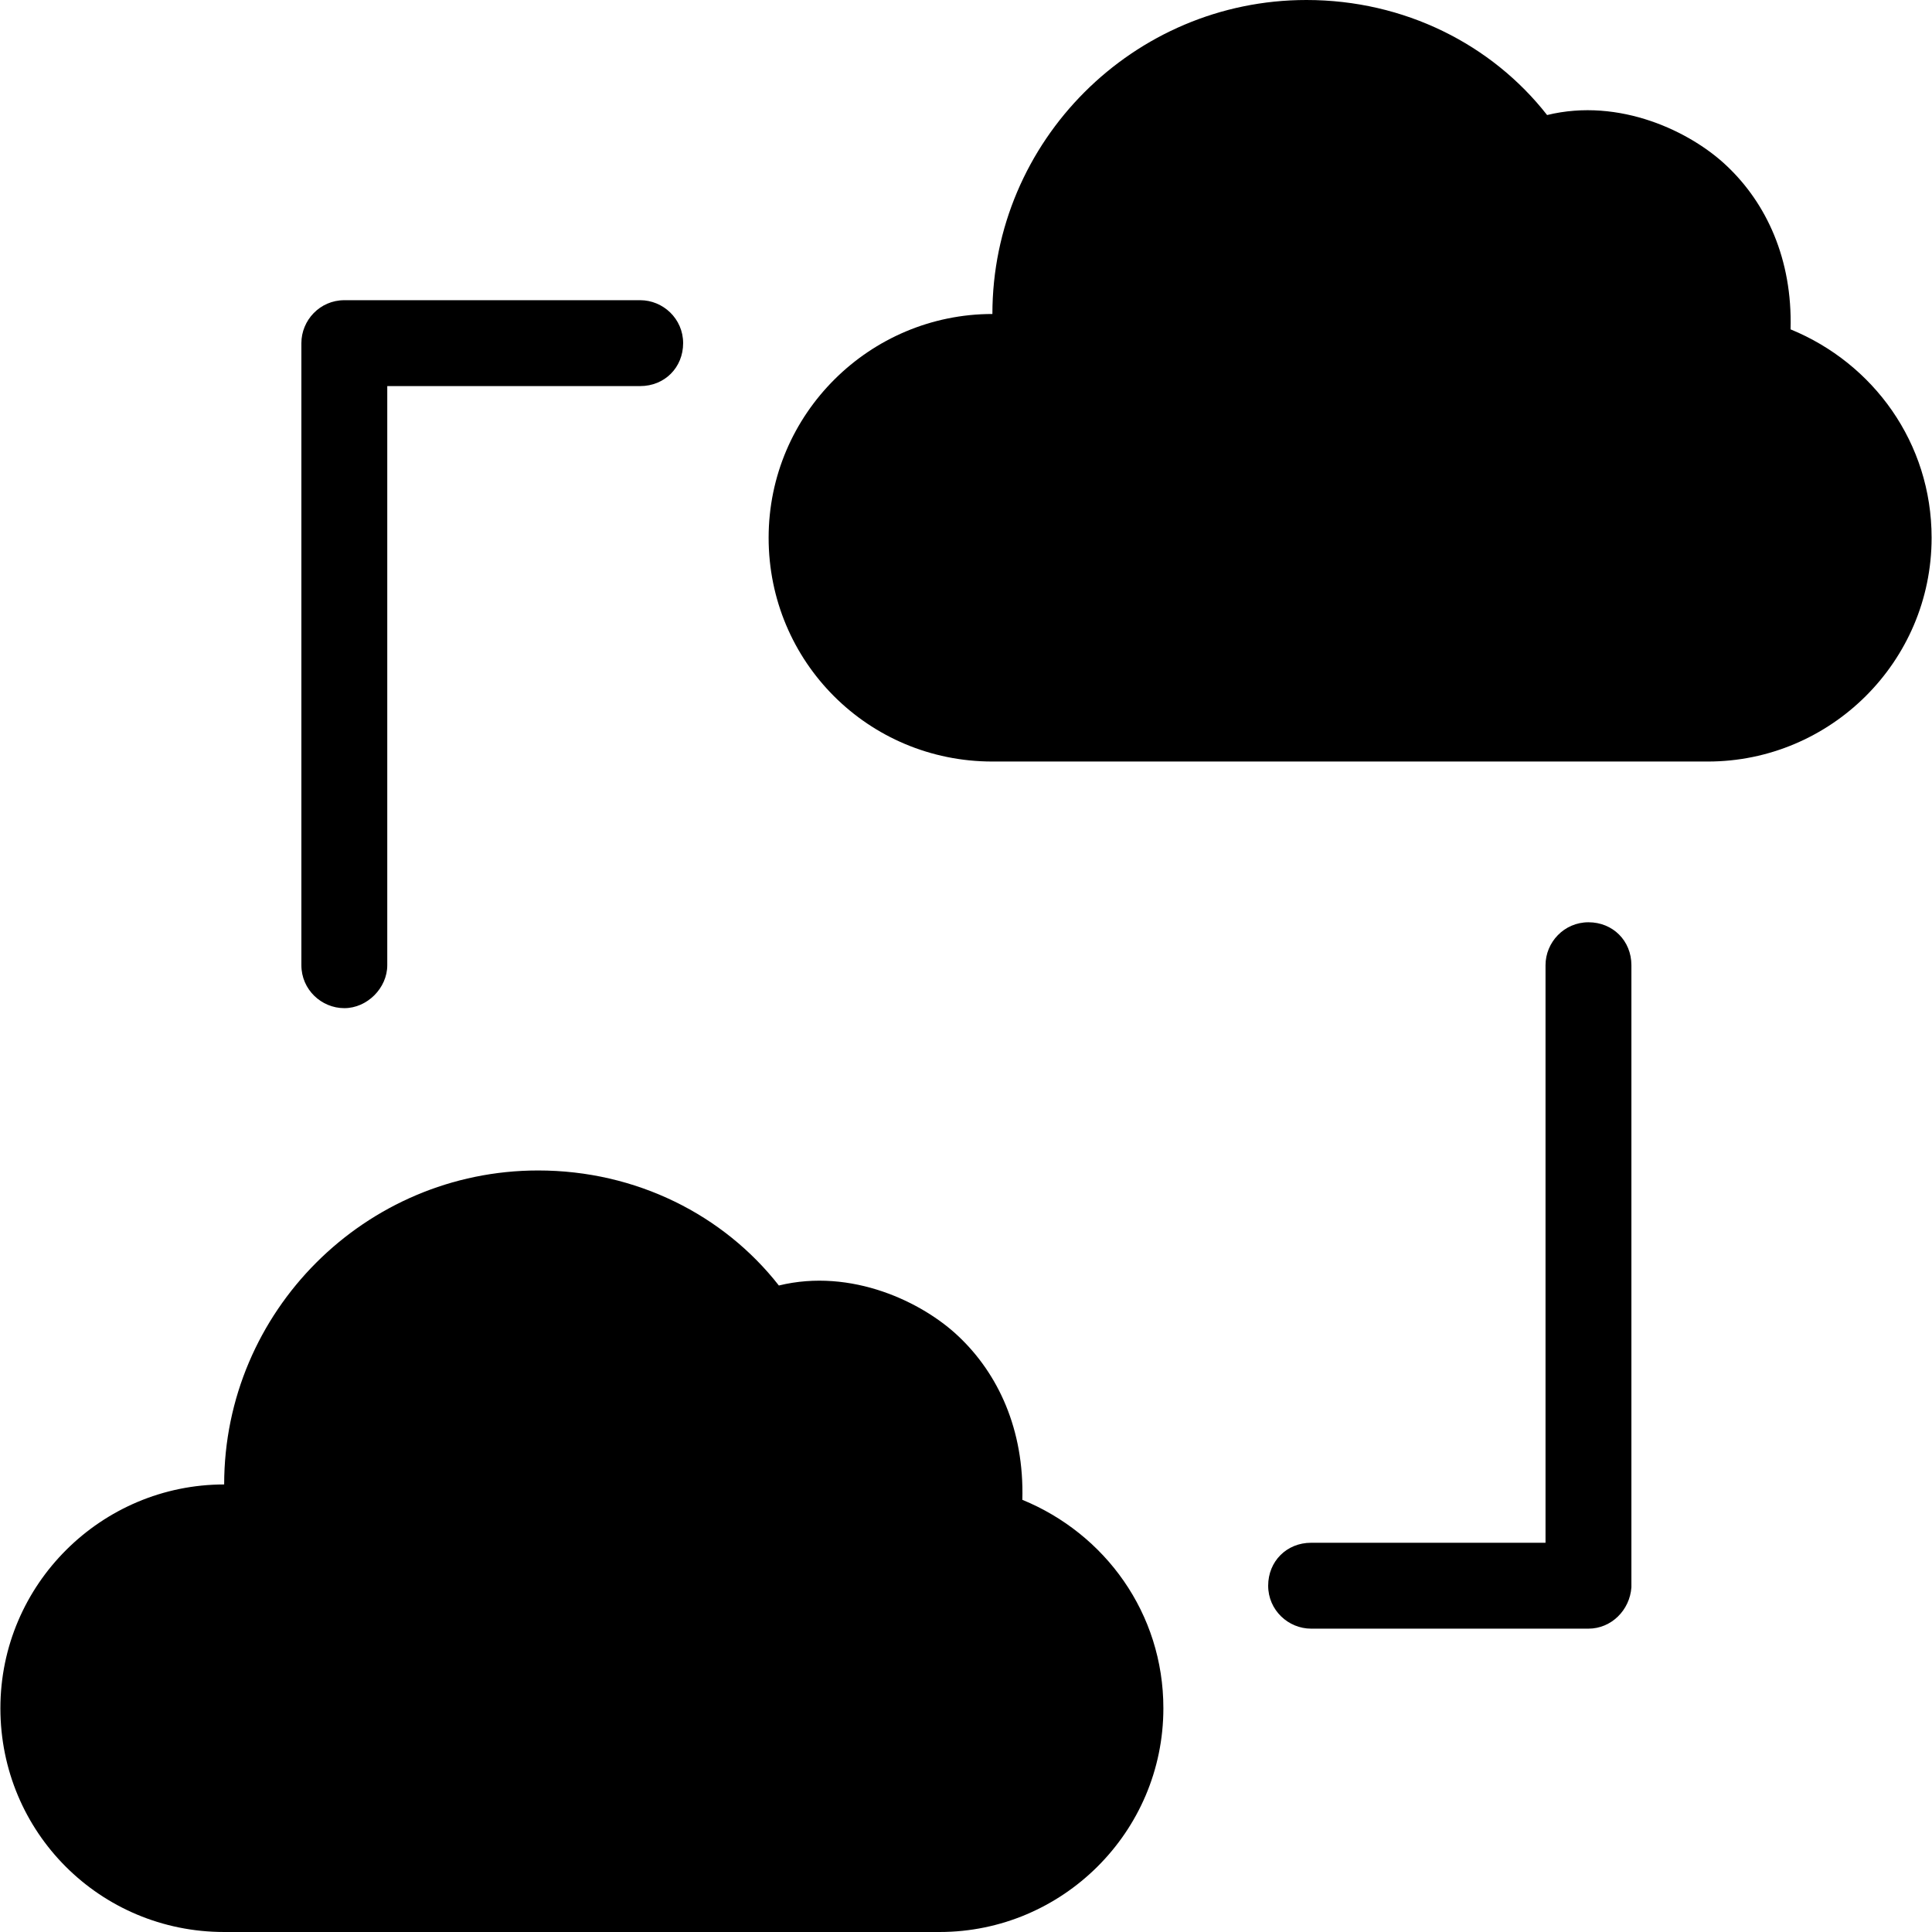 <?xml version="1.0" encoding="iso-8859-1"?>
<!-- Generator: Adobe Illustrator 19.0.0, SVG Export Plug-In . SVG Version: 6.00 Build 0)  -->
<svg version="1.1" id="Capa_1" xmlns="http://www.w3.org/2000/svg" xmlns:xlink="http://www.w3.org/1999/xlink" x="0px" y="0px"
	 viewBox="0 0 490.4 490.4" style="enable-background:new 0 0 490.4 490.4;" xml:space="preserve">
<g>
	<g>
		<g>
			<g>
				<path d="M403.2,413.4h-70.4c-5.8,0-10.9-4.7-10.9-10.9c0-6.2,4.7-10.9,10.9-10.9h59.5V245c0-5.8,4.7-10.9,10.9-10.9
					s10.9,4.7,10.9,10.9v157.9C413.7,408.7,409,413.4,403.2,413.4z"/>
			</g>
			<g>
				<path d="M87.4,255.9c-5.8,0-10.9-4.7-10.9-10.9V87.1c0-5.8,4.7-10.9,10.9-10.9h75.1c5.8,0,10.9,4.7,10.9,10.9
					c0,6.2-4.7,10.9-10.9,10.9H98.3v147C98.3,250.8,93.2,255.9,87.4,255.9z"/>
			</g>
			<path d="M454.5,83.6c0.5-17.9-6.2-32-16.1-41.4c-9.2-8.8-27.3-17.5-45.7-13C378.7,11.3,356.5,0,331.6,0
				c-43.9,0-79.7,35.8-79.7,79.7c-31.1,0-56.8,25.3-56.8,56.8s25.3,56.8,56.8,56.8c24.9,0,153.2,0,181.6,0
				c31.1,0,56.8-25.3,56.8-56.8C490.3,112.4,475.5,92.2,454.5,83.6z"/>
			<path d="M259.5,380.7c0.5-17.9-6.2-32-16.1-41.4c-9.2-8.8-27.3-17.5-45.7-13c-14-17.9-36.2-29.2-61.1-29.2
				c-43.9,0-79.7,35.8-79.7,79.7c-31.1,0-56.8,25.3-56.8,56.8s25.3,56.8,56.8,56.8c24.9,0,153.2,0,181.6,0
				c31.1,0,56.8-25.3,56.8-56.8C295.3,409.5,280.5,389.3,259.5,380.7z"/>
		</g>
	</g>
</g>
<g>
</g>
<g>
</g>
<g>
</g>
<g>
</g>
<g>
</g>
<g>
</g>
<g>
</g>
<g>
</g>
<g>
</g>
<g>
</g>
<g>
</g>
<g>
</g>
<g>
</g>
<g>
</g>
<g>
</g>
</svg>
